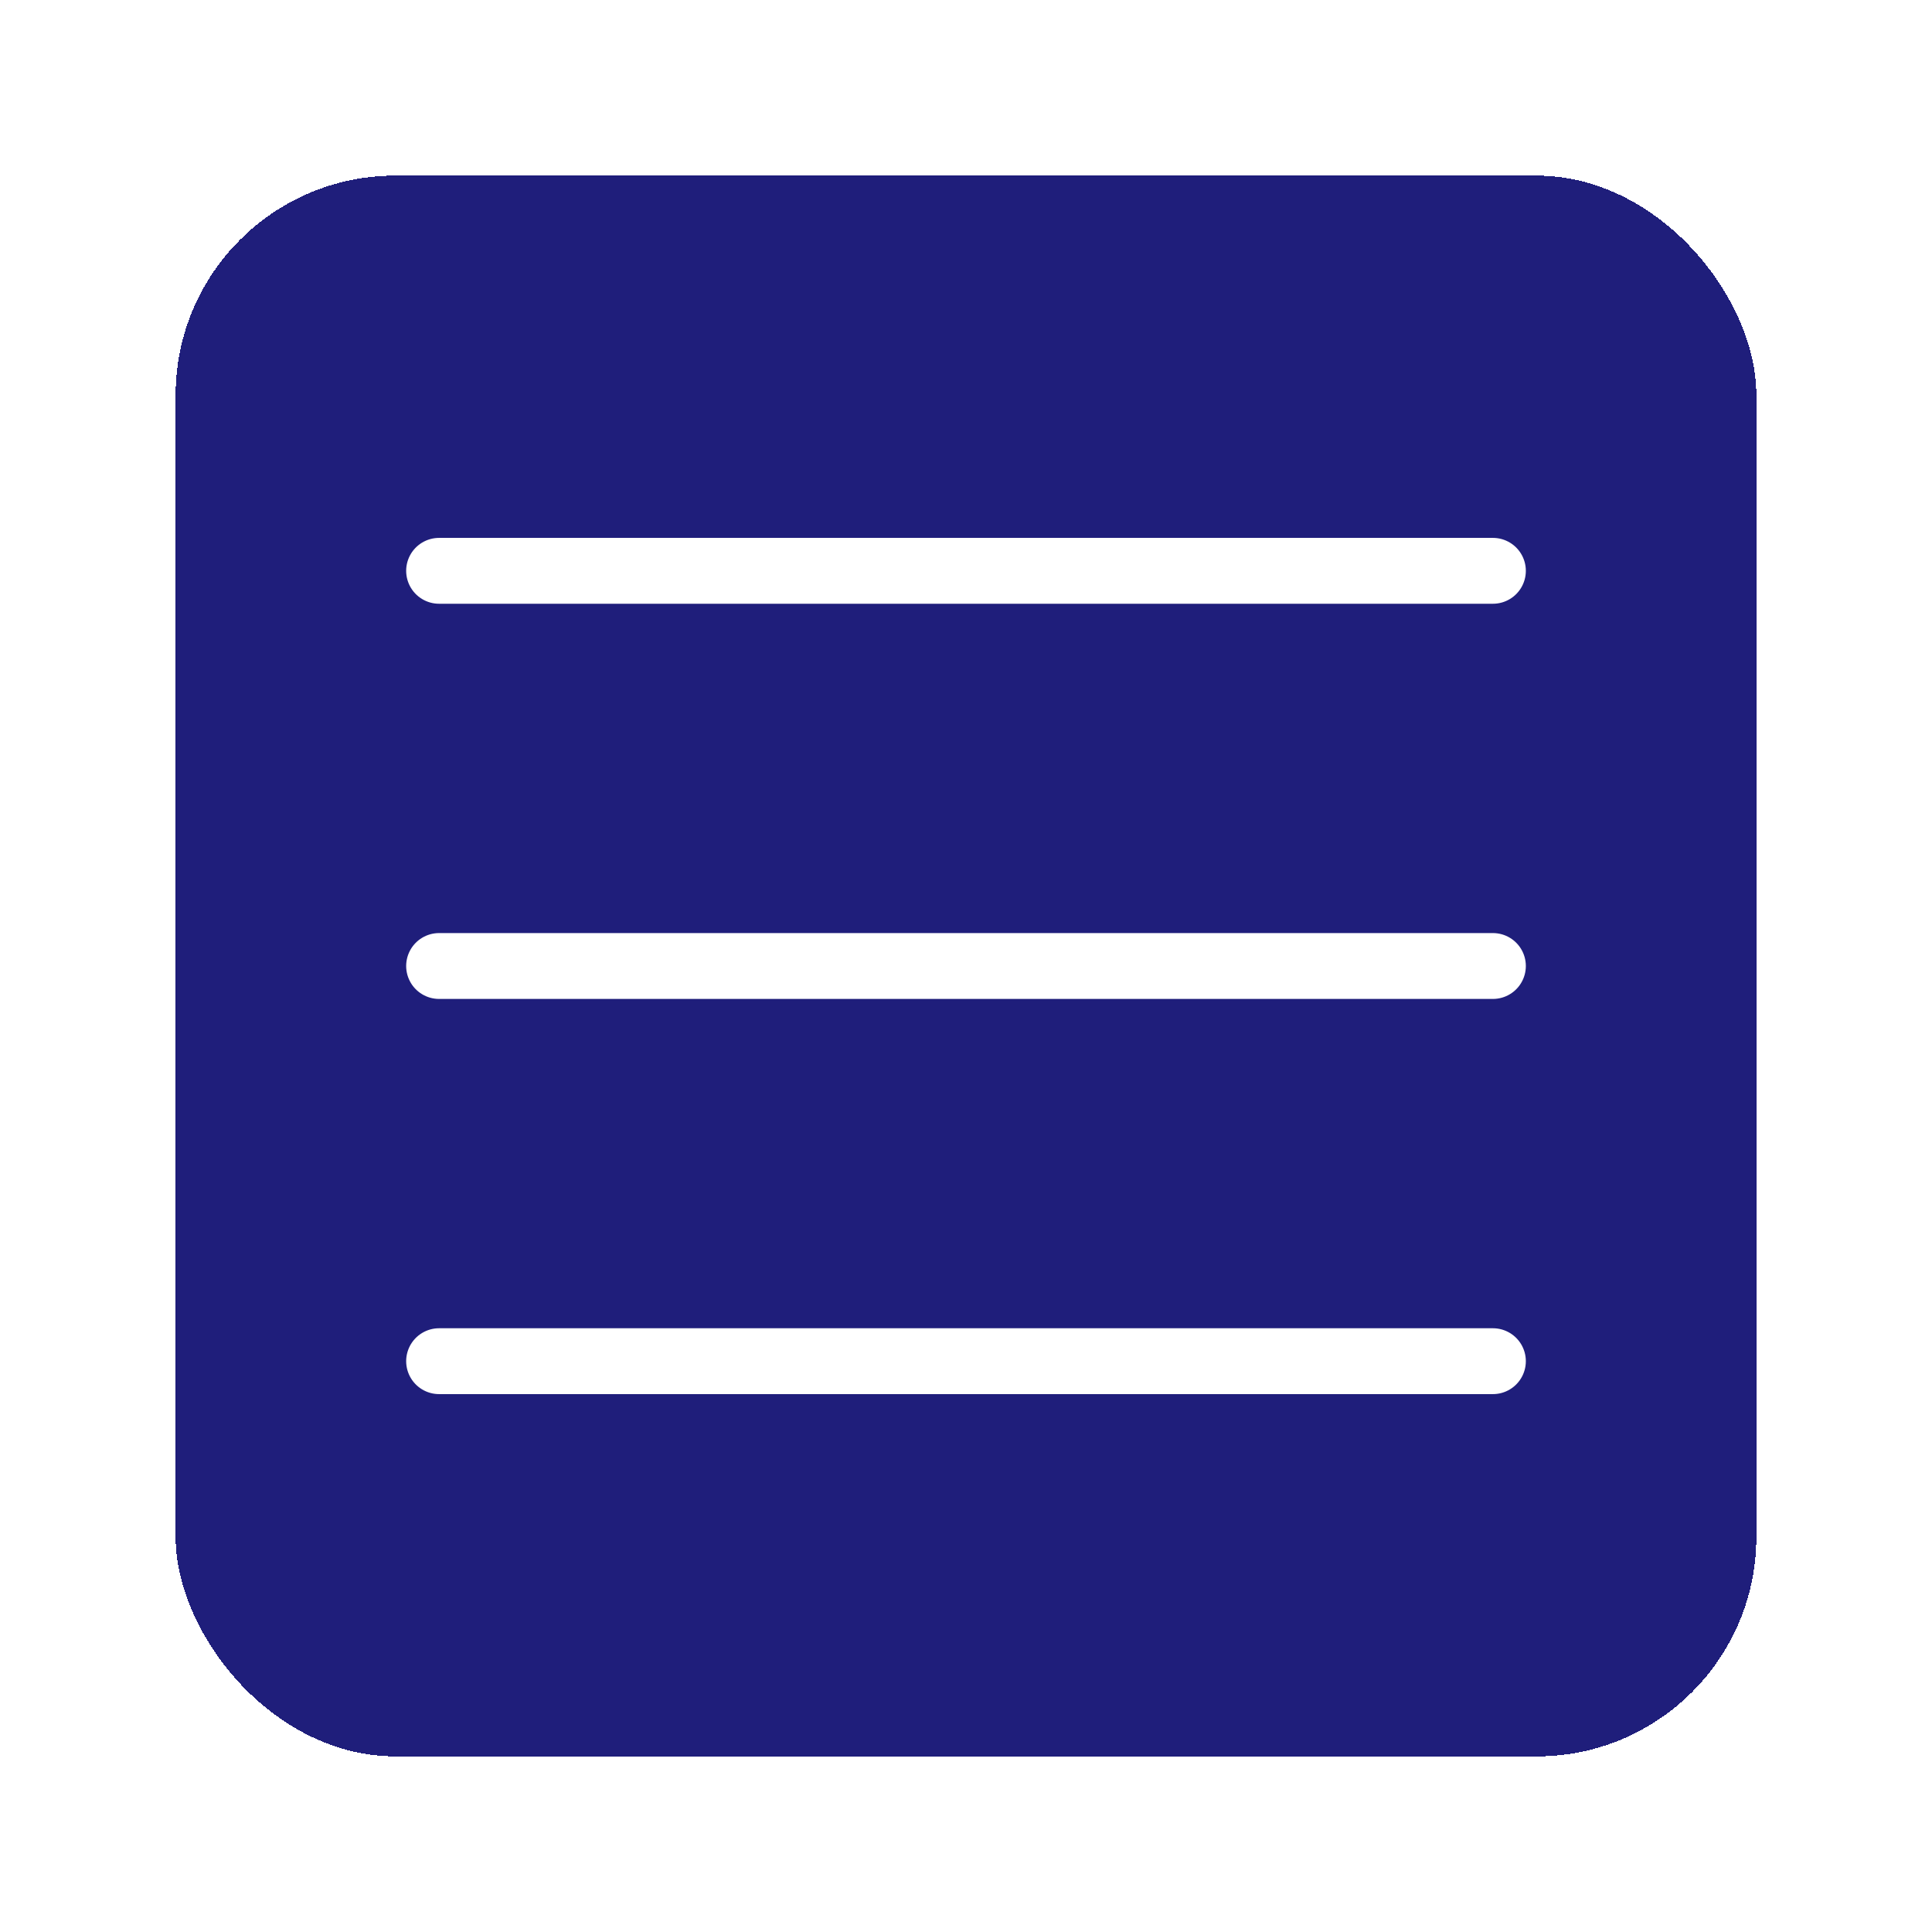 <svg width="44" height="44" viewBox="0 0 44 44" fill="none" xmlns="http://www.w3.org/2000/svg">
<g filter="url(#filter0_d_1080_2281)">
<rect x="4" y="2" width="36" height="36" rx="5" fill="#1F1E7B" shape-rendering="crispEdges"/>
<path d="M10 11H34" stroke="white" stroke-width="1.5" stroke-linecap="round" stroke-linejoin="round"/>
<path d="M10 20H34" stroke="white" stroke-width="1.5" stroke-linecap="round" stroke-linejoin="round"/>
<path d="M10 29H34" stroke="white" stroke-width="1.5" stroke-linecap="round" stroke-linejoin="round"/>
</g>
<defs>
<filter id="filter0_d_1080_2281" x="0" y="0" width="44" height="44" filterUnits="userSpaceOnUse" color-interpolation-filters="sRGB">
<feFlood flood-opacity="0" result="BackgroundImageFix"/>
<feColorMatrix in="SourceAlpha" type="matrix" values="0 0 0 0 0 0 0 0 0 0 0 0 0 0 0 0 0 0 127 0" result="hardAlpha"/>
<feOffset dy="2"/>
<feGaussianBlur stdDeviation="2"/>
<feComposite in2="hardAlpha" operator="out"/>
<feColorMatrix type="matrix" values="0 0 0 0 0.647 0 0 0 0 0.639 0 0 0 0 0.682 0 0 0 0.3 0"/>
<feBlend mode="normal" in2="BackgroundImageFix" result="effect1_dropShadow_1080_2281"/>
<feBlend mode="normal" in="SourceGraphic" in2="effect1_dropShadow_1080_2281" result="shape"/>
</filter>
</defs>
</svg>

